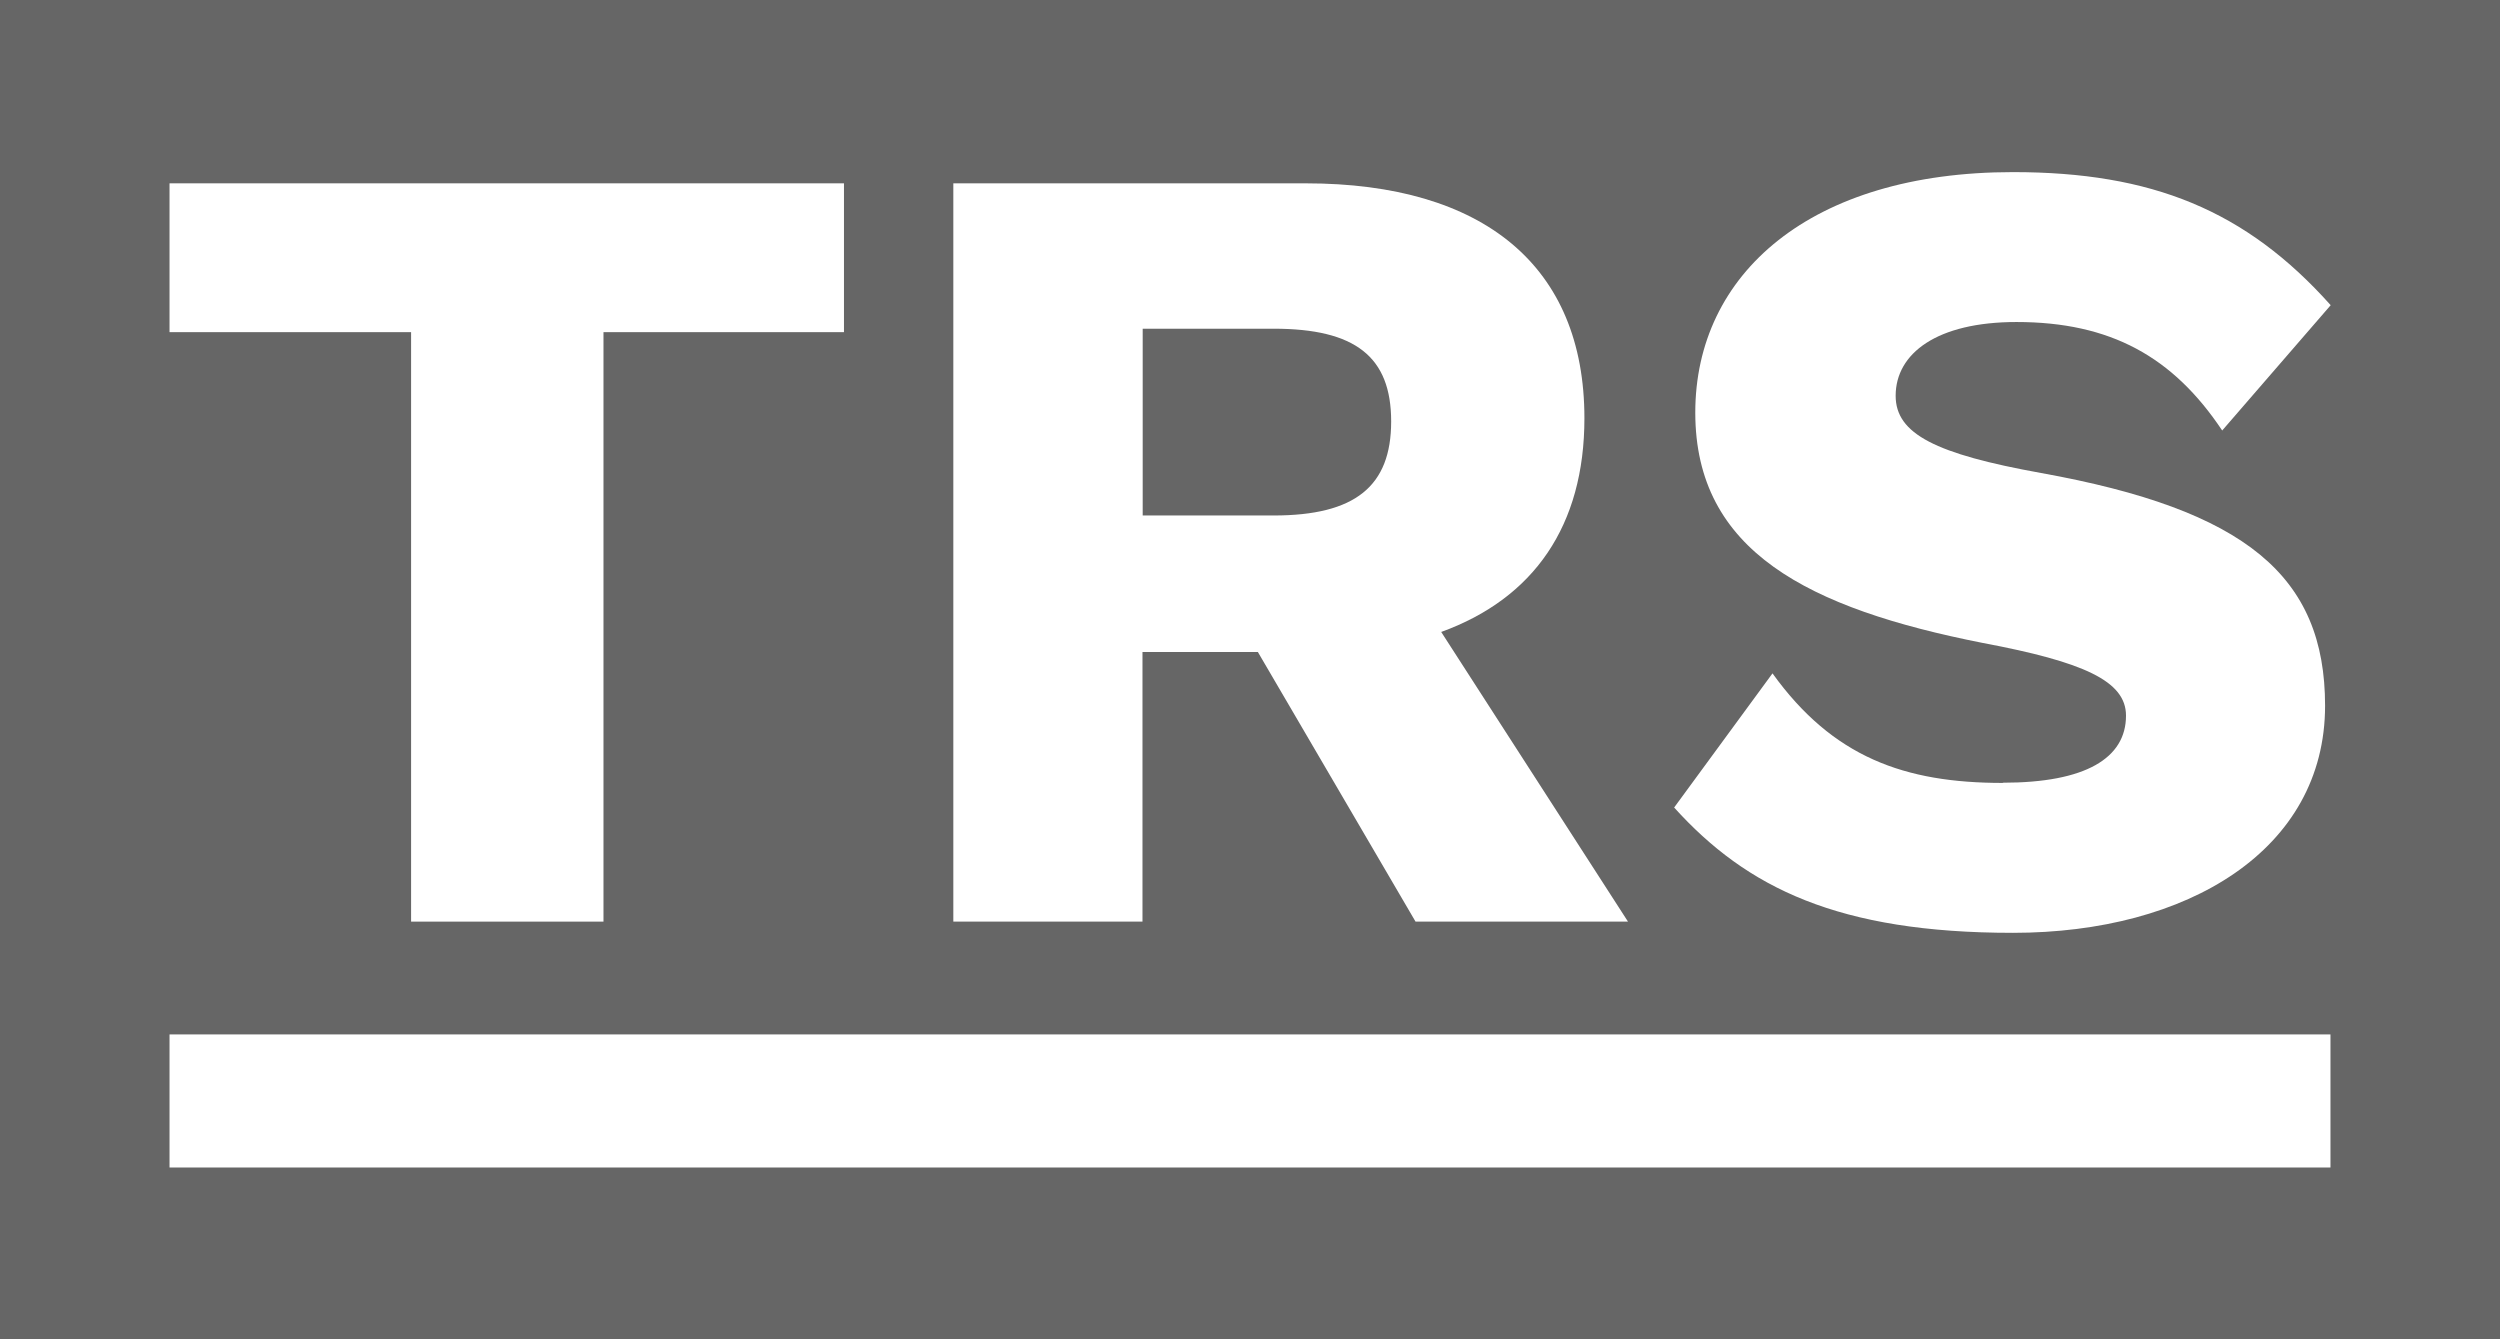 <svg xmlns="http://www.w3.org/2000/svg" id="Layer_1" data-name="Layer 1" viewBox="0 0 115.91 62.1"><defs><style>      .cls-1 {        fill: #666;      }      .cls-1, .cls-2 {        stroke-width: 0px;      }      .cls-2 {        fill: #fff;      }    </style></defs><rect class="cls-1" width="115.91" height="62.1"></rect><g><polygon class="cls-2" points="19.06 42.73 27.98 42.73 27.98 15.4 39.13 15.4 39.13 8.5 7.86 8.5 7.86 15.4 19.06 15.4 19.06 42.73"></polygon><path class="cls-2" d="M52.98,30.23h5.34l7.31,12.5h9.85l-8.66-13.43c4.3-1.56,6.64-4.93,6.64-9.91,0-7.05-4.67-10.89-12.92-10.89h-16.34v34.23h8.77v-12.5ZM52.98,15.24h6.07c3.79,0,5.45,1.3,5.45,4.3s-1.66,4.36-5.45,4.36h-6.07v-8.66Z"></path><path class="cls-2" d="M92.86,36.3c-4.56,0-7.88-1.19-10.68-5.08l-4.56,6.22c3.37,3.73,7.62,5.81,15.71,5.81s14.47-3.84,14.47-10.53c0-6.02-3.68-9.08-13.17-10.79-4.88-.88-6.74-1.81-6.74-3.58,0-1.97,1.92-3.42,5.6-3.42,4.36,0,7.26,1.61,9.54,5.03l5.03-5.81c-3.94-4.41-8.3-6.17-14.73-6.17-9.39,0-14.73,4.72-14.73,11.15s5.24,9.08,13.33,10.68c4.67.88,6.64,1.76,6.64,3.37,0,1.97-1.87,3.11-5.71,3.11Z"></path><rect class="cls-2" x="7.86" y="47.96" width="100.19" height="6.17"></rect></g></svg>